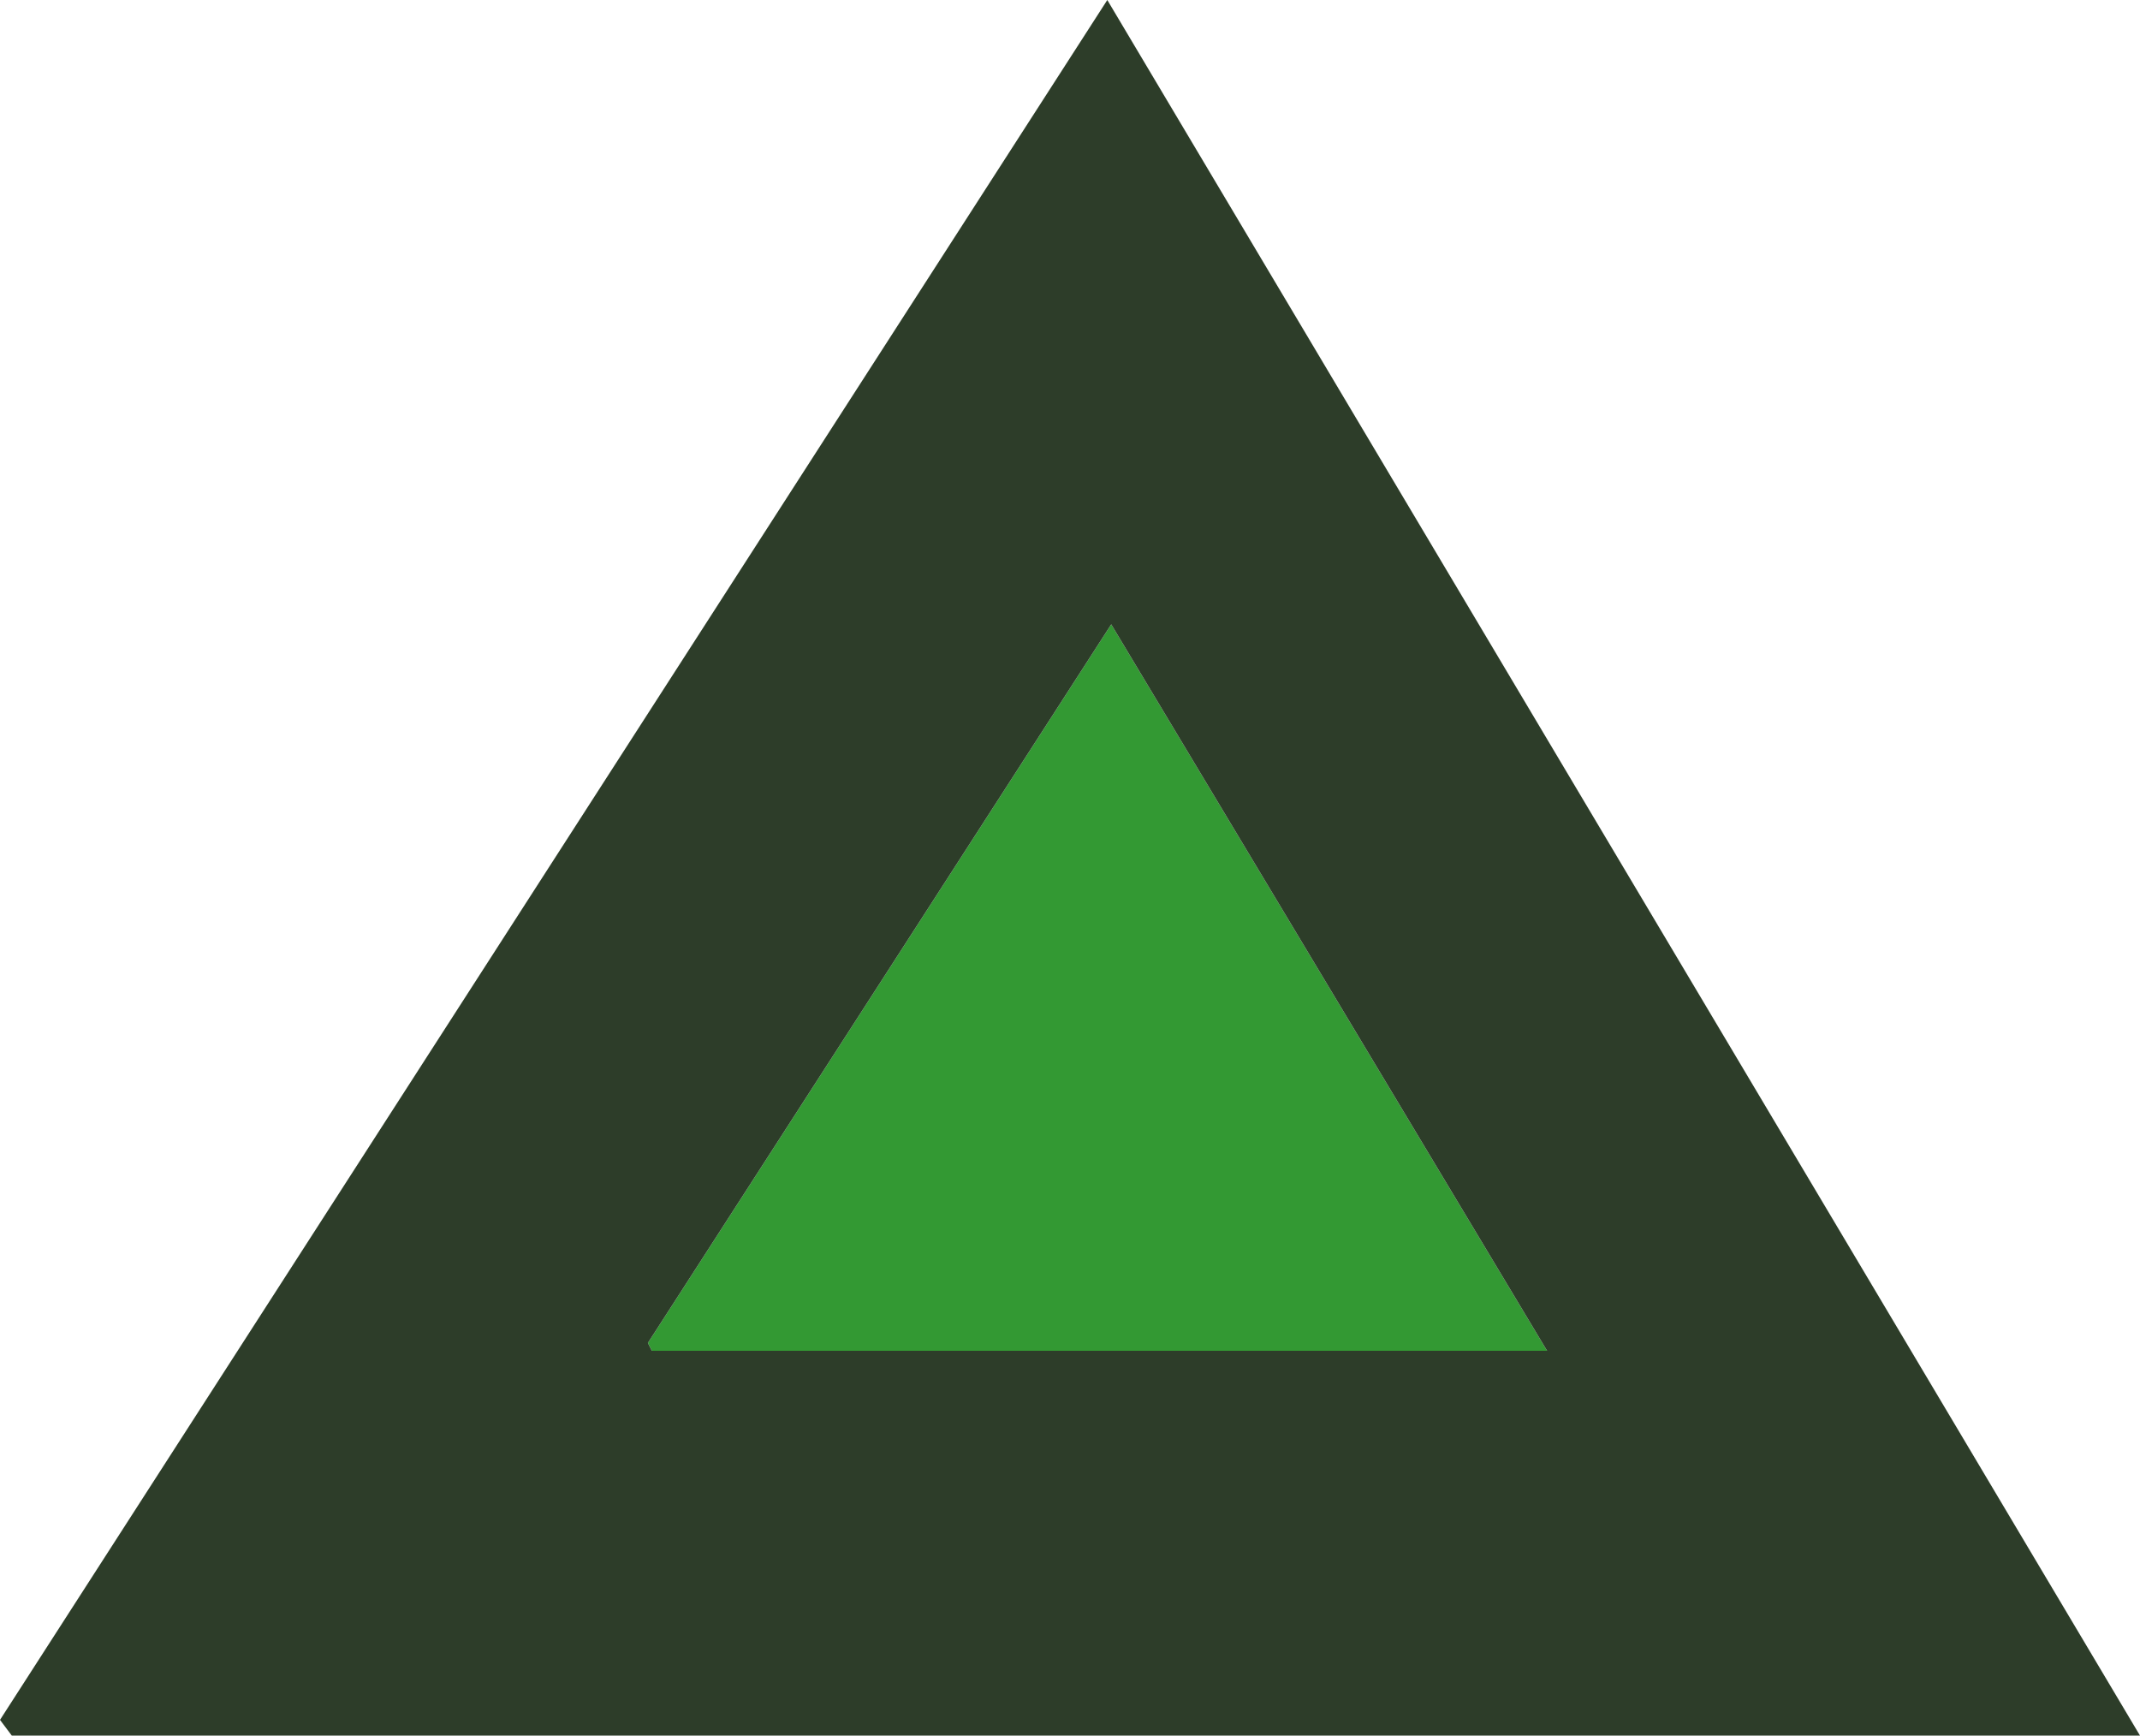 <?xml version="1.0" encoding="UTF-8" standalone="no"?>
<svg xmlns:xlink="http://www.w3.org/1999/xlink" height="22.1px" width="27.25px" xmlns="http://www.w3.org/2000/svg">
  <g transform="matrix(1.0, 0.0, 0.0, 1.0, -1.55, -0.2)">
    <path d="M9.8 17.3 L15.7 8.15 21.25 17.4 9.85 17.4 9.8 17.3" fill="#339933" fill-rule="evenodd" stroke="none"/>
    <path d="M9.8 17.3 L9.85 17.4 21.25 17.4 15.7 8.15 9.8 17.3 M15.65 0.2 L28.8 22.3 1.7 22.3 1.55 22.1 15.65 0.2" fill="#2d3d29" fill-rule="evenodd" stroke="none"/>
  </g>
</svg>
